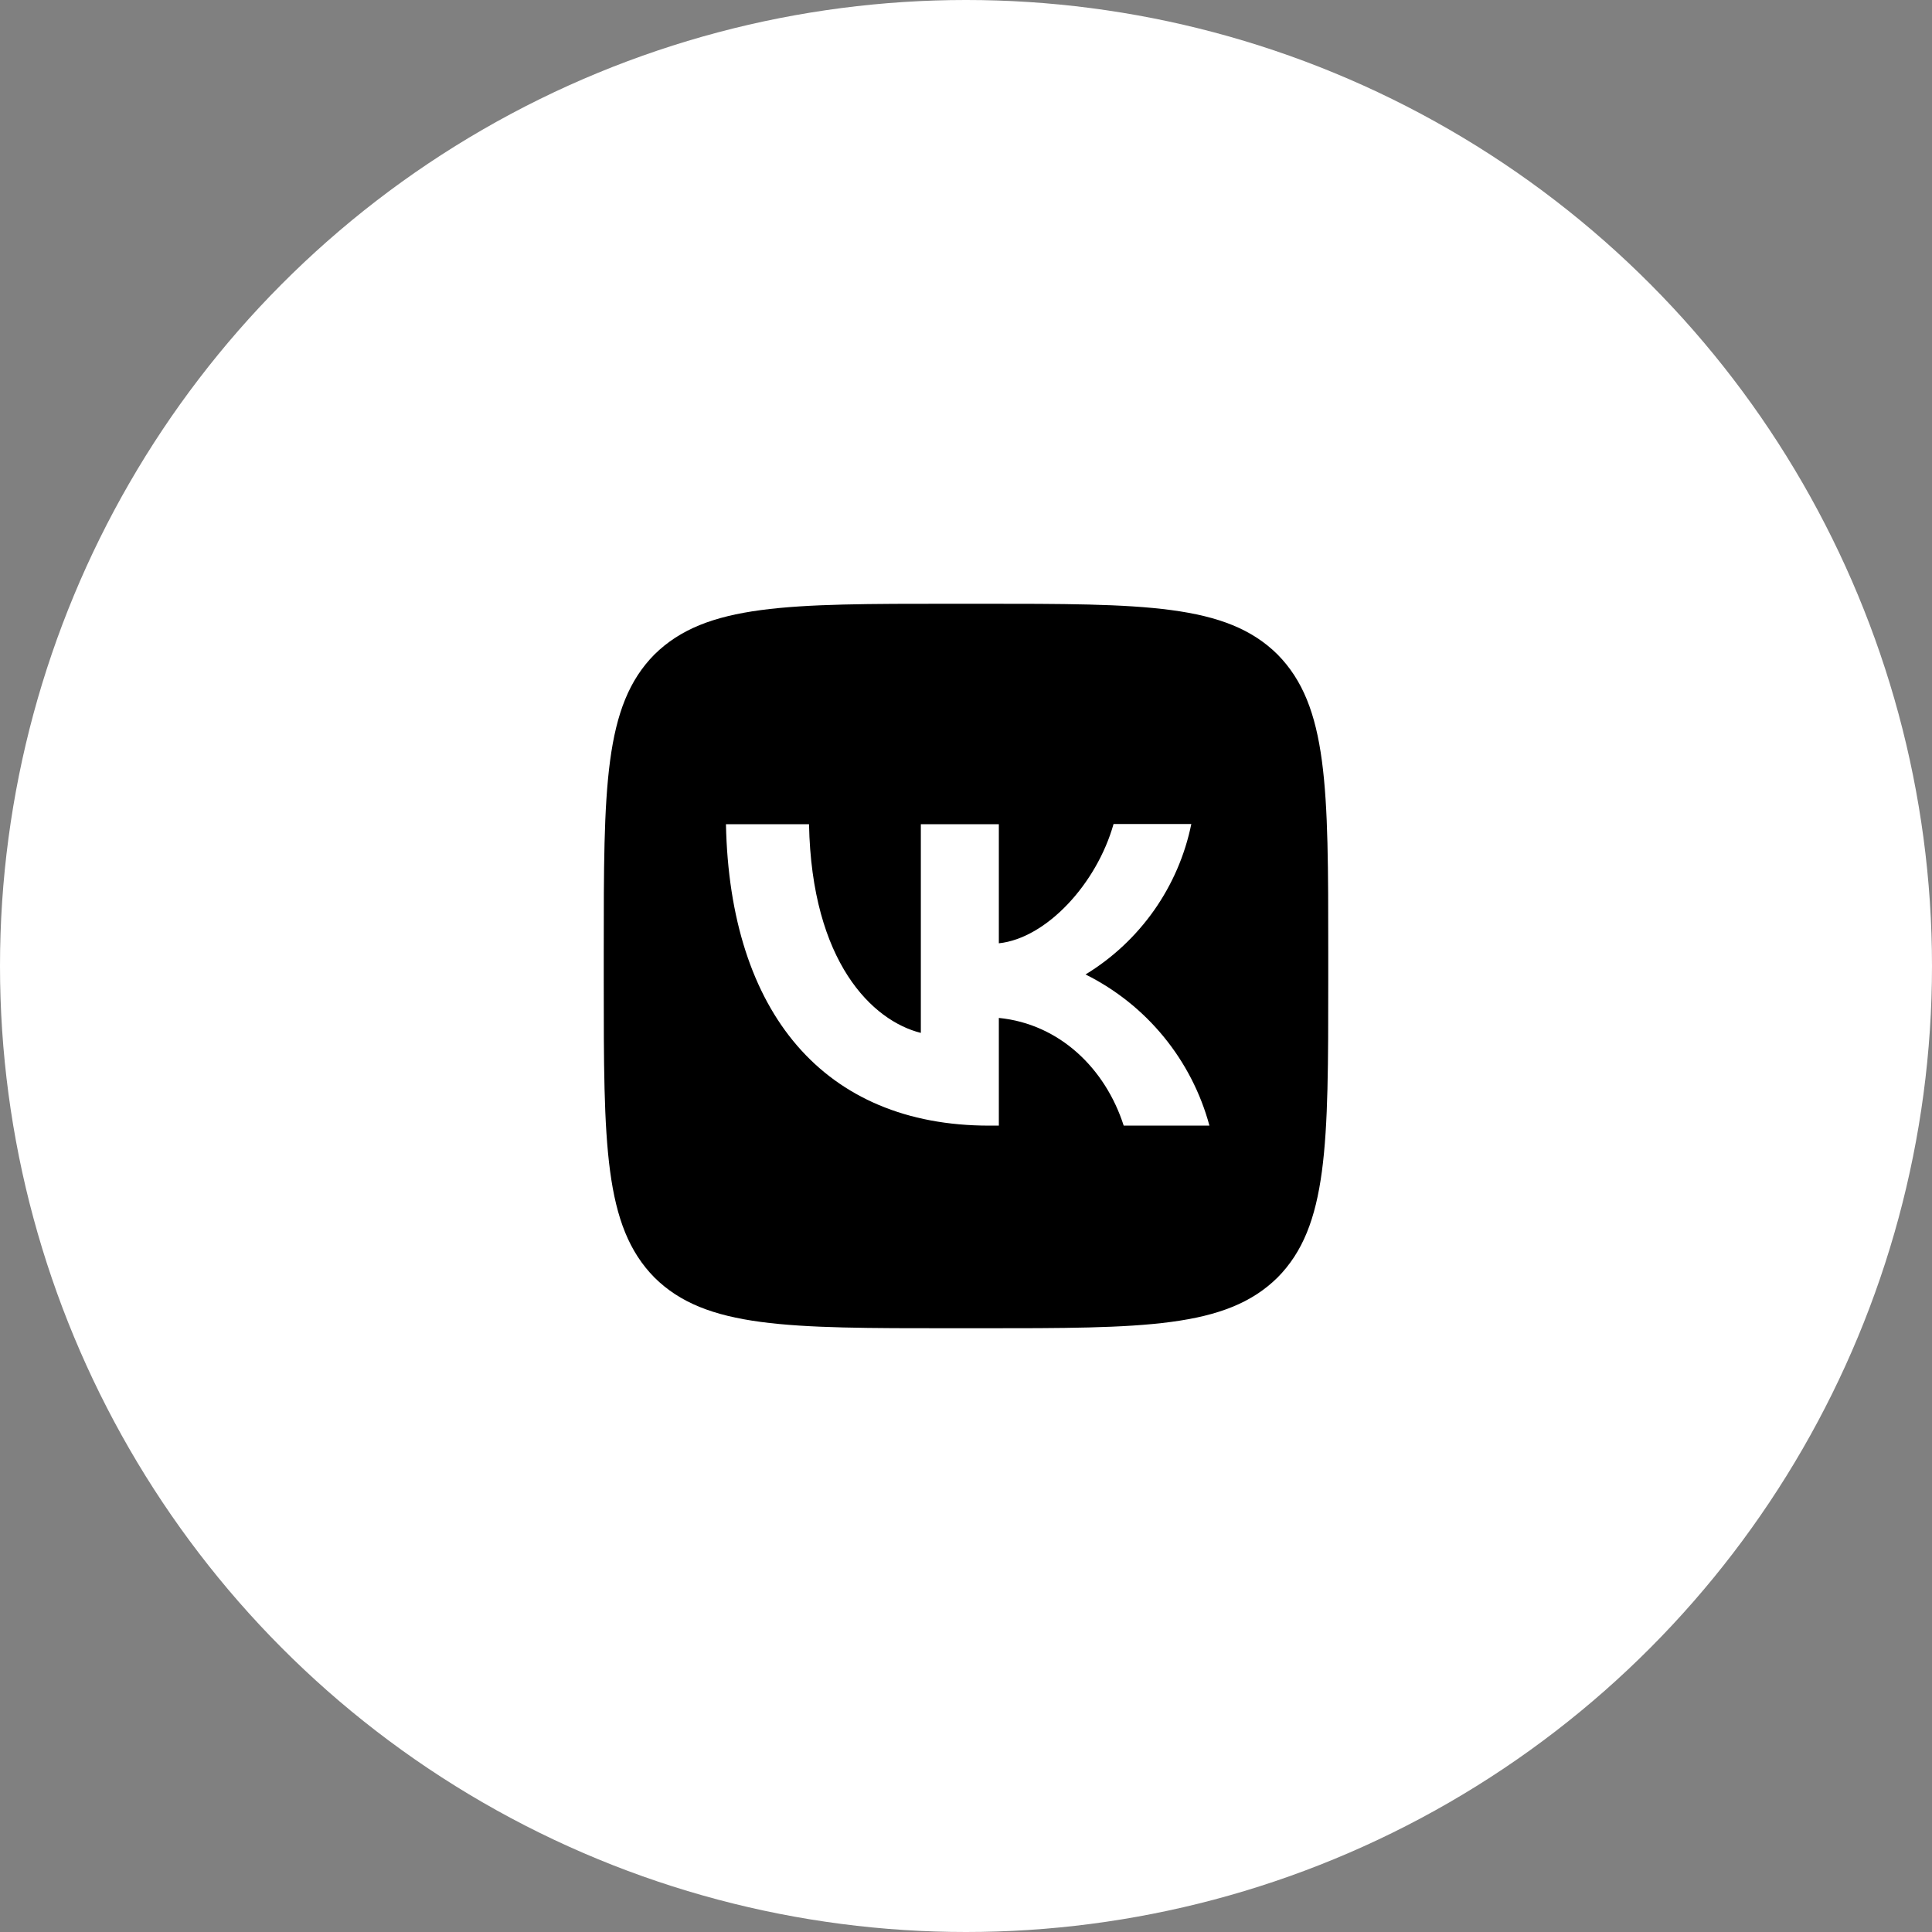 <?xml version="1.0" encoding="UTF-8"?> <svg xmlns="http://www.w3.org/2000/svg" width="48" height="48" viewBox="0 0 48 48" fill="none"><rect x="0" y="0" width="48" height="48" fill="#808080" stroke="none"/> <circle cx="24" cy="24" r="24" fill="white"></circle> <path d="M16.26 16.26C15 17.532 15 19.566 15 23.64V24.36C15 28.428 15 30.462 16.26 31.74C17.532 33 19.566 33 23.64 33H24.36C28.428 33 30.462 33 31.74 31.74C33 30.468 33 28.434 33 24.36V23.64C33 19.572 33 17.538 31.74 16.26C30.468 15 28.434 15 24.36 15H23.64C19.572 15 17.538 15 16.26 16.26ZM18.036 20.478H20.1C20.166 23.91 21.678 25.362 22.878 25.662V20.478H24.816V23.436C25.998 23.31 27.246 21.96 27.666 20.472H29.598C29.441 21.242 29.126 21.972 28.674 22.615C28.221 23.258 27.642 23.801 26.97 24.21C27.719 24.583 28.381 25.11 28.912 25.758C29.442 26.405 29.83 27.158 30.048 27.966H27.918C27.462 26.544 26.322 25.44 24.816 25.29V27.966H24.576C20.472 27.966 18.132 25.158 18.036 20.478Z" fill="black"></path> </svg> 